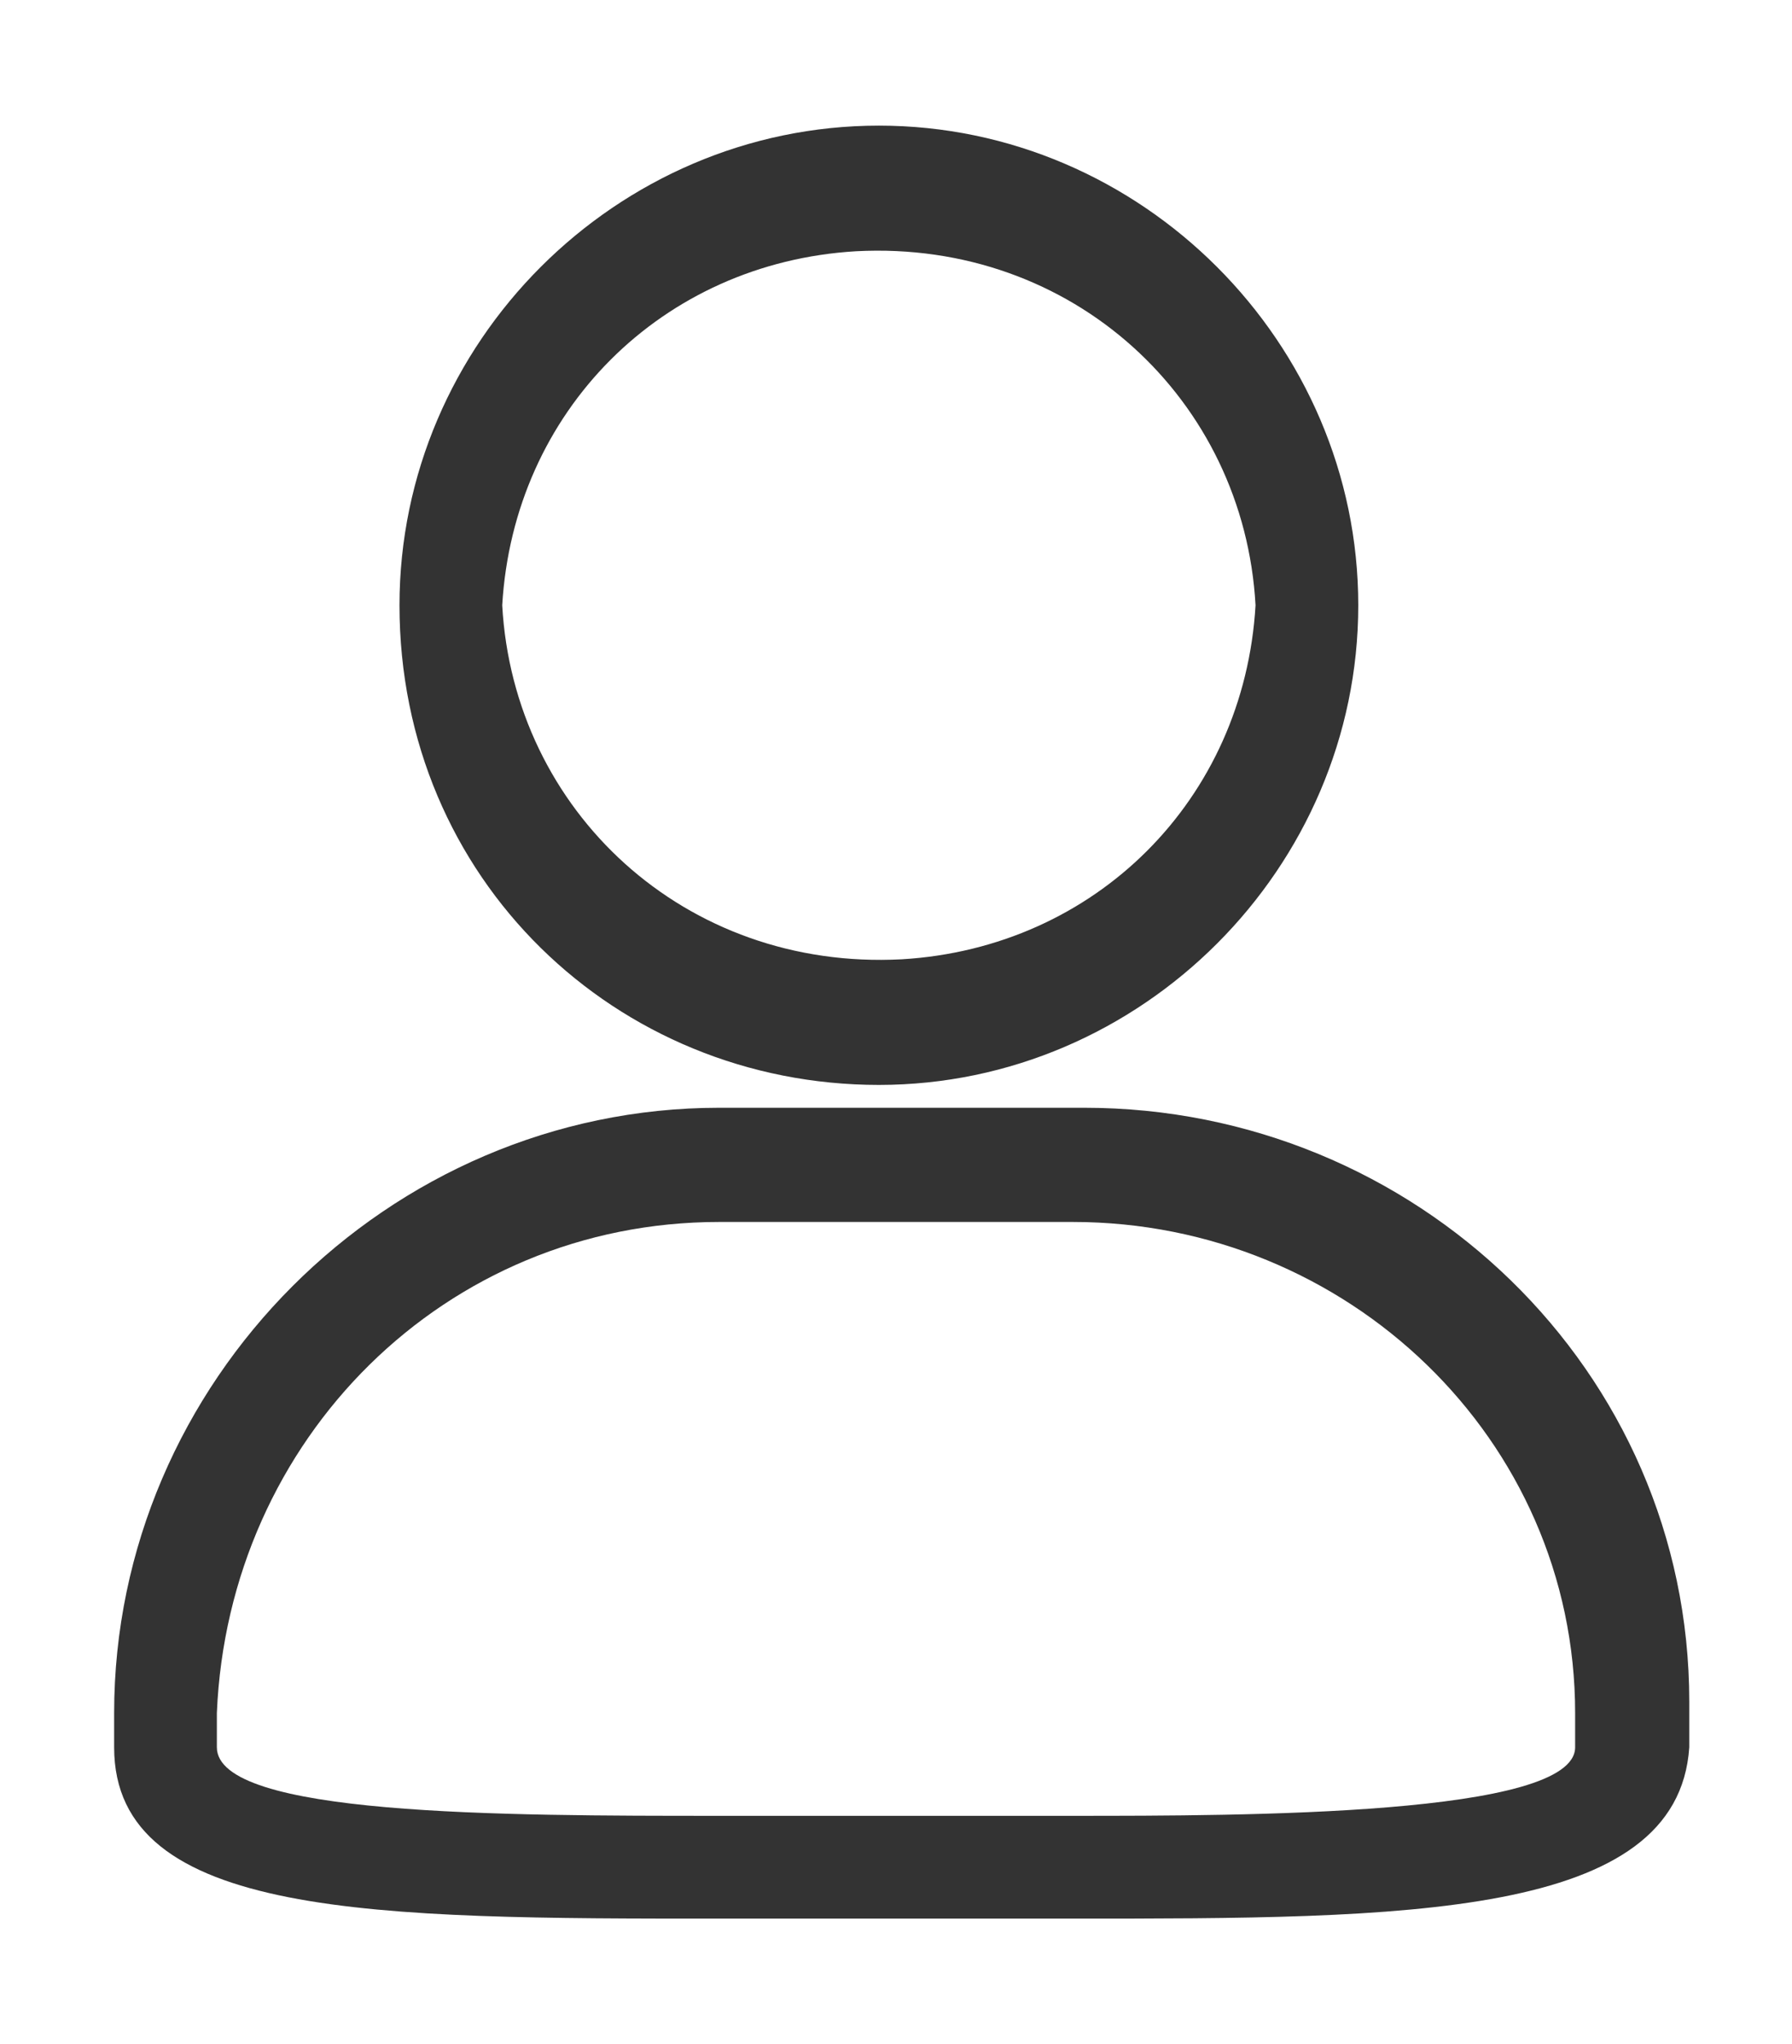 <?xml version="1.0" encoding="utf-8"?>
<!-- Generator: Adobe Illustrator 25.3.0, SVG Export Plug-In . SVG Version: 6.00 Build 0)  -->
<svg version="1.1" id="Calque_1" xmlns="http://www.w3.org/2000/svg" xmlns:xlink="http://www.w3.org/1999/xlink" x="0px" y="0px"
	 viewBox="0 0 15.7 17.9" style="enable-background:new 0 0 15.7 17.9;" xml:space="preserve">
<style type="text/css">
	.st0{fill:#333333;}
</style>
<g id="图层_2">
	<g id="图层_1-2">
		<path class="st0" d="M9.4,16.8H6.3c-3,0-5.3,0-5.3-1.5V15c0-2.9,2.4-5.3,5.3-5.3c0,0,0,0,0.1,0h3.1c2.9,0,5.3,2.3,5.3,5.2
			c0,0,0,0,0,0.1v0.3C14.7,16.8,12.3,16.8,9.4,16.8z M6.3,10.7c-2.4,0-4.3,1.9-4.4,4.3v0.3c0,0.6,2.5,0.6,4.4,0.6h3.1
			c1.5,0,4.4,0,4.4-0.6V15c0-2.4-2-4.3-4.4-4.3L6.3,10.7z M7.7,9.5c-2.3,0-4.2-1.8-4.2-4.2c0,0,0,0,0,0c0-2.3,1.9-4.2,4.2-4.2
			c2.3,0,4.2,1.9,4.2,4.2C11.9,7.6,10,9.5,7.7,9.5L7.7,9.5z M4.4,5.3C4.5,7.1,6,8.5,7.9,8.4c1.7-0.1,3-1.4,3.1-3.1
			c-0.1-1.8-1.6-3.2-3.5-3.1C5.8,2.3,4.5,3.6,4.4,5.3z"/>
	</g>
</g>
</svg>
